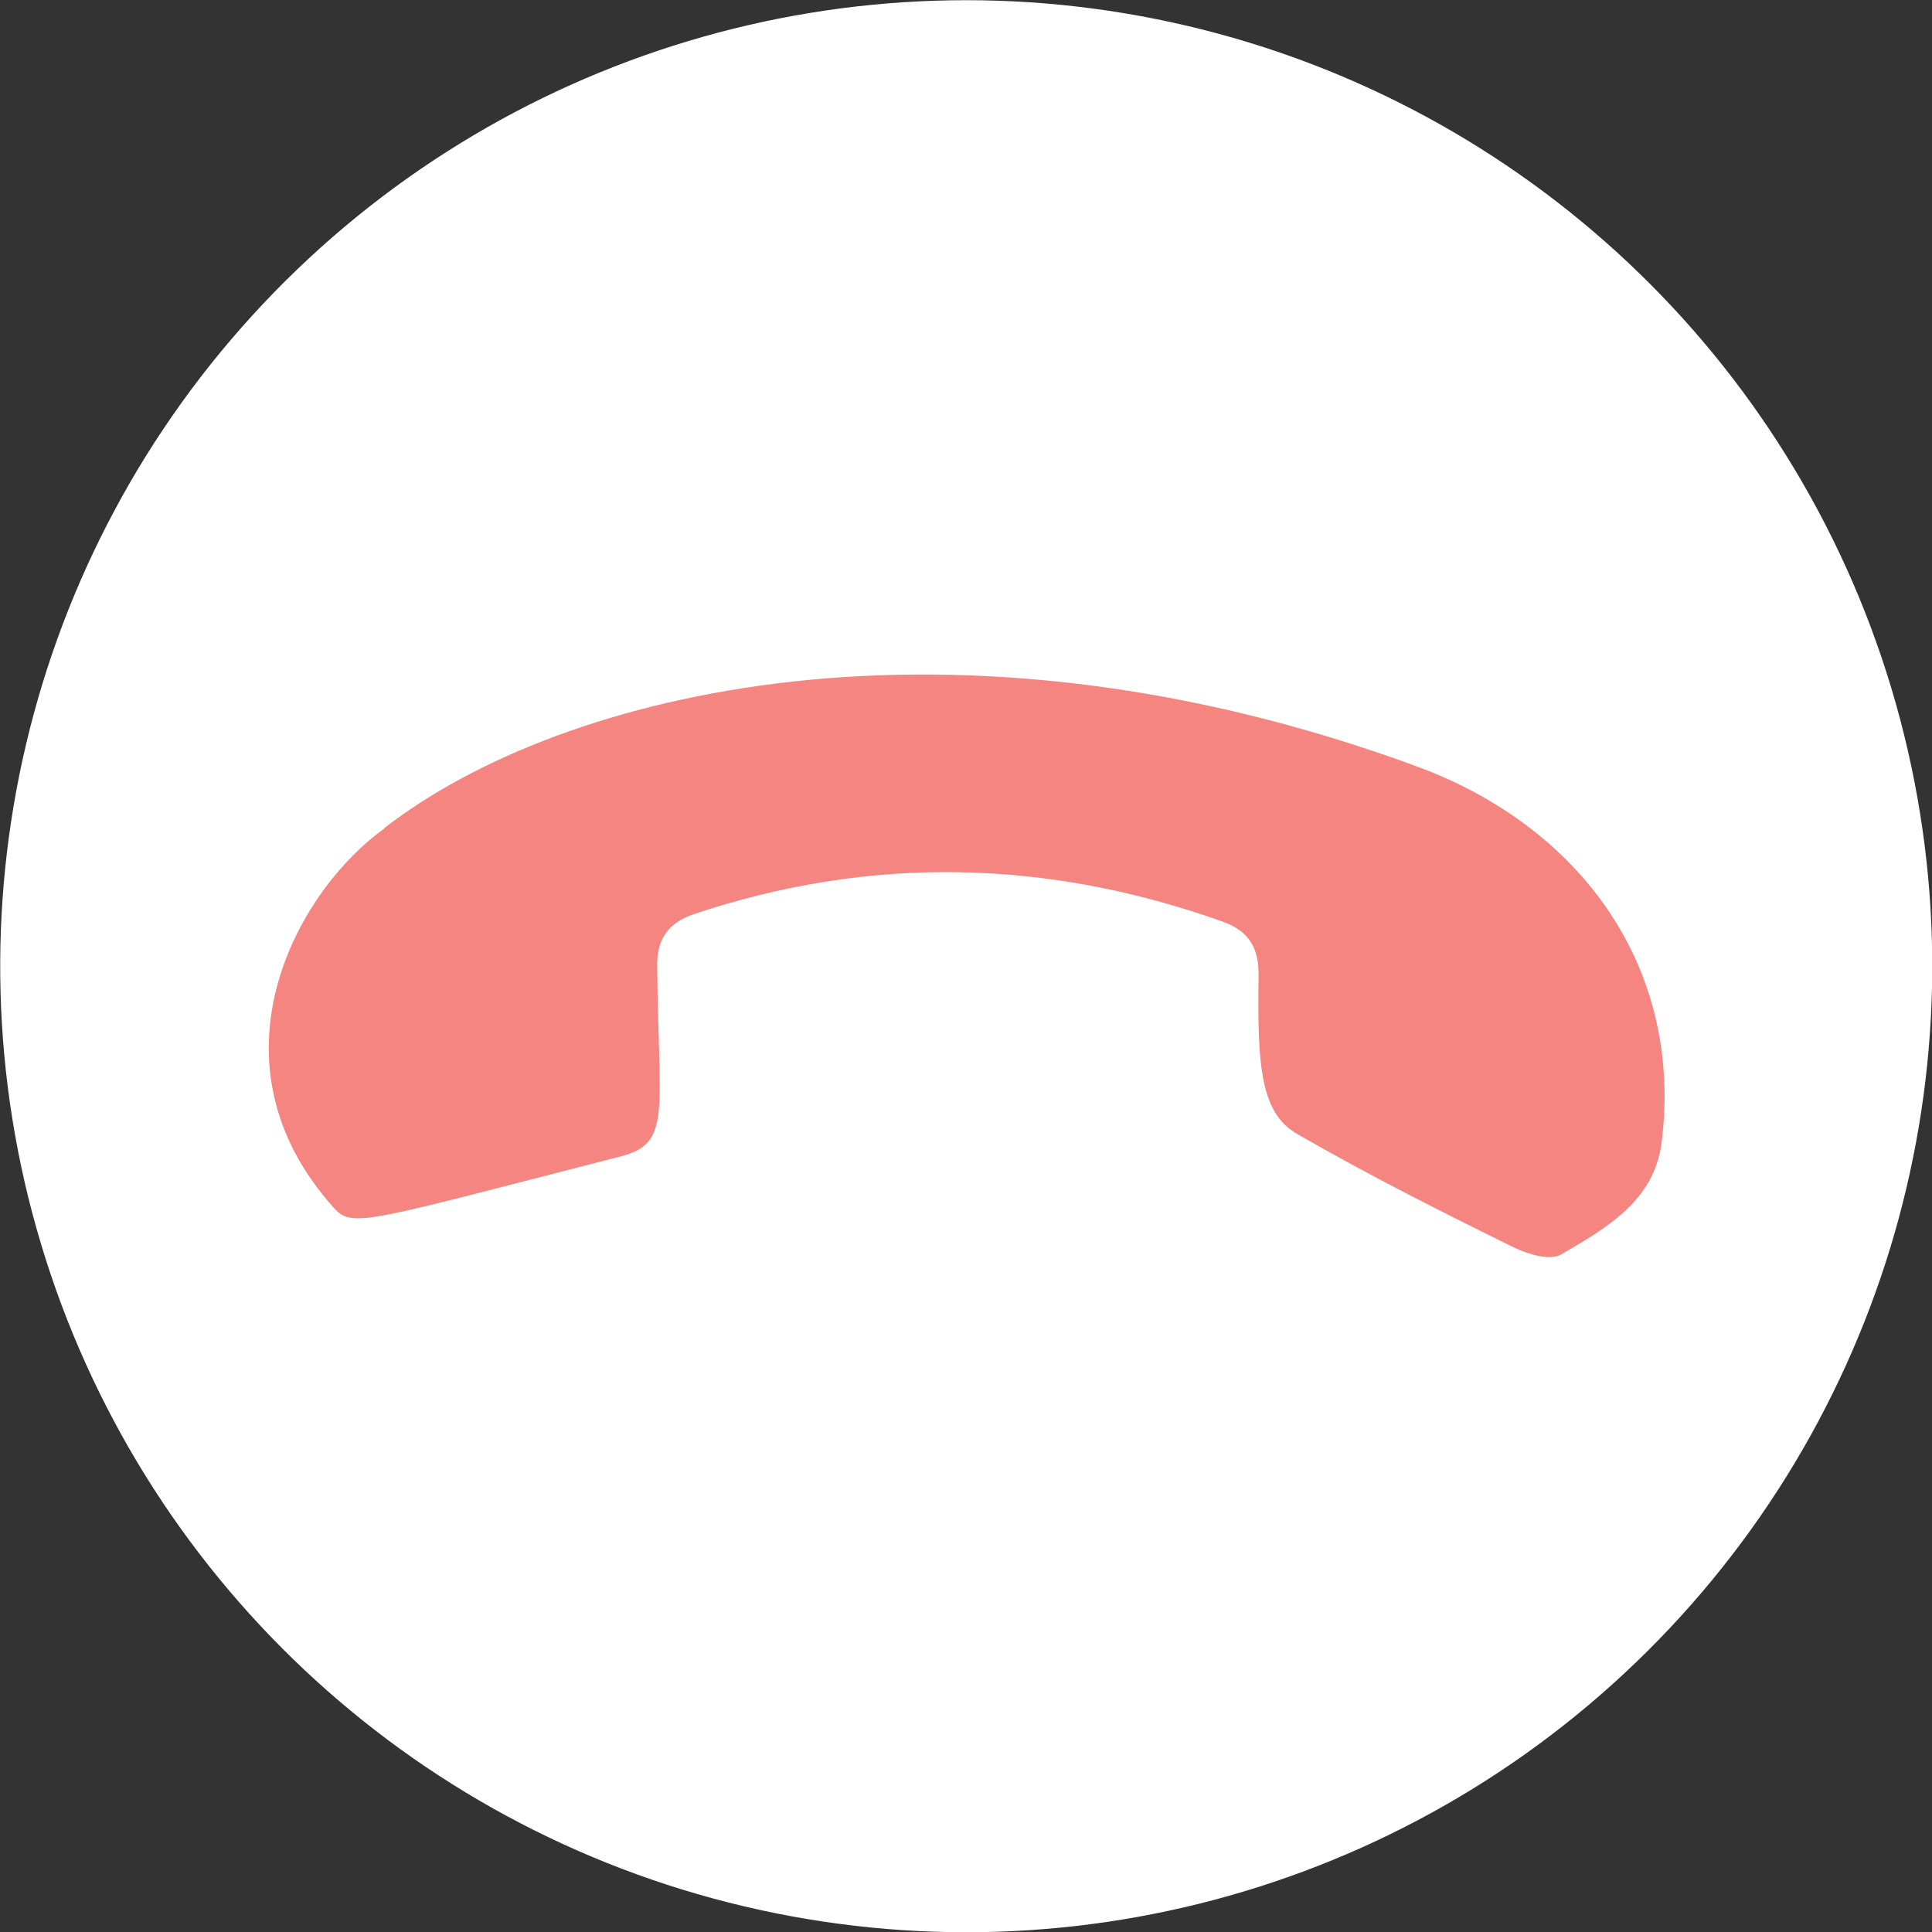 <svg xmlns="http://www.w3.org/2000/svg" id="Layer_2" data-name="Layer 2" viewBox="0 0 32.16 32.16"><rect x="0" y="0" width="32.16" height="32.16" fill="#333333" stroke="none"/><defs><style>      .cls-1 {        fill: #f48580;        fill-rule: evenodd;      }      .cls-1, .cls-2 {        stroke-width: 0px;      }      .cls-2 {        fill: #fff;      }    </style></defs><g id="Layer_1-2" data-name="Layer 1"><g><circle class="cls-2" cx="16.08" cy="16.08" r="16.08" transform="translate(-3.26 28.04) rotate(-76.72)"></circle><path class="cls-1" d="M6.39,13.79c2.97-2.31,9.48-3.87,17.2-1.03,2.74,1.01,4.43,3.36,4.07,6.25-.12.98-.92,1.43-1.67,1.87-.18.11-.55,0-.78-.11-1.22-.6-2.43-1.21-3.61-1.89-.62-.35-.67-1.14-.65-2.62.01-.47-.15-.76-.6-.92-2.92-1.04-5.86-1.11-8.81-.12-.43.15-.61.43-.6.86.02,2.43.25,2.95-.61,3.17-4.18,1.07-4.46,1.2-4.76.87-2.2-2.43-.65-5.27.83-6.33Z"></path></g></g></svg>